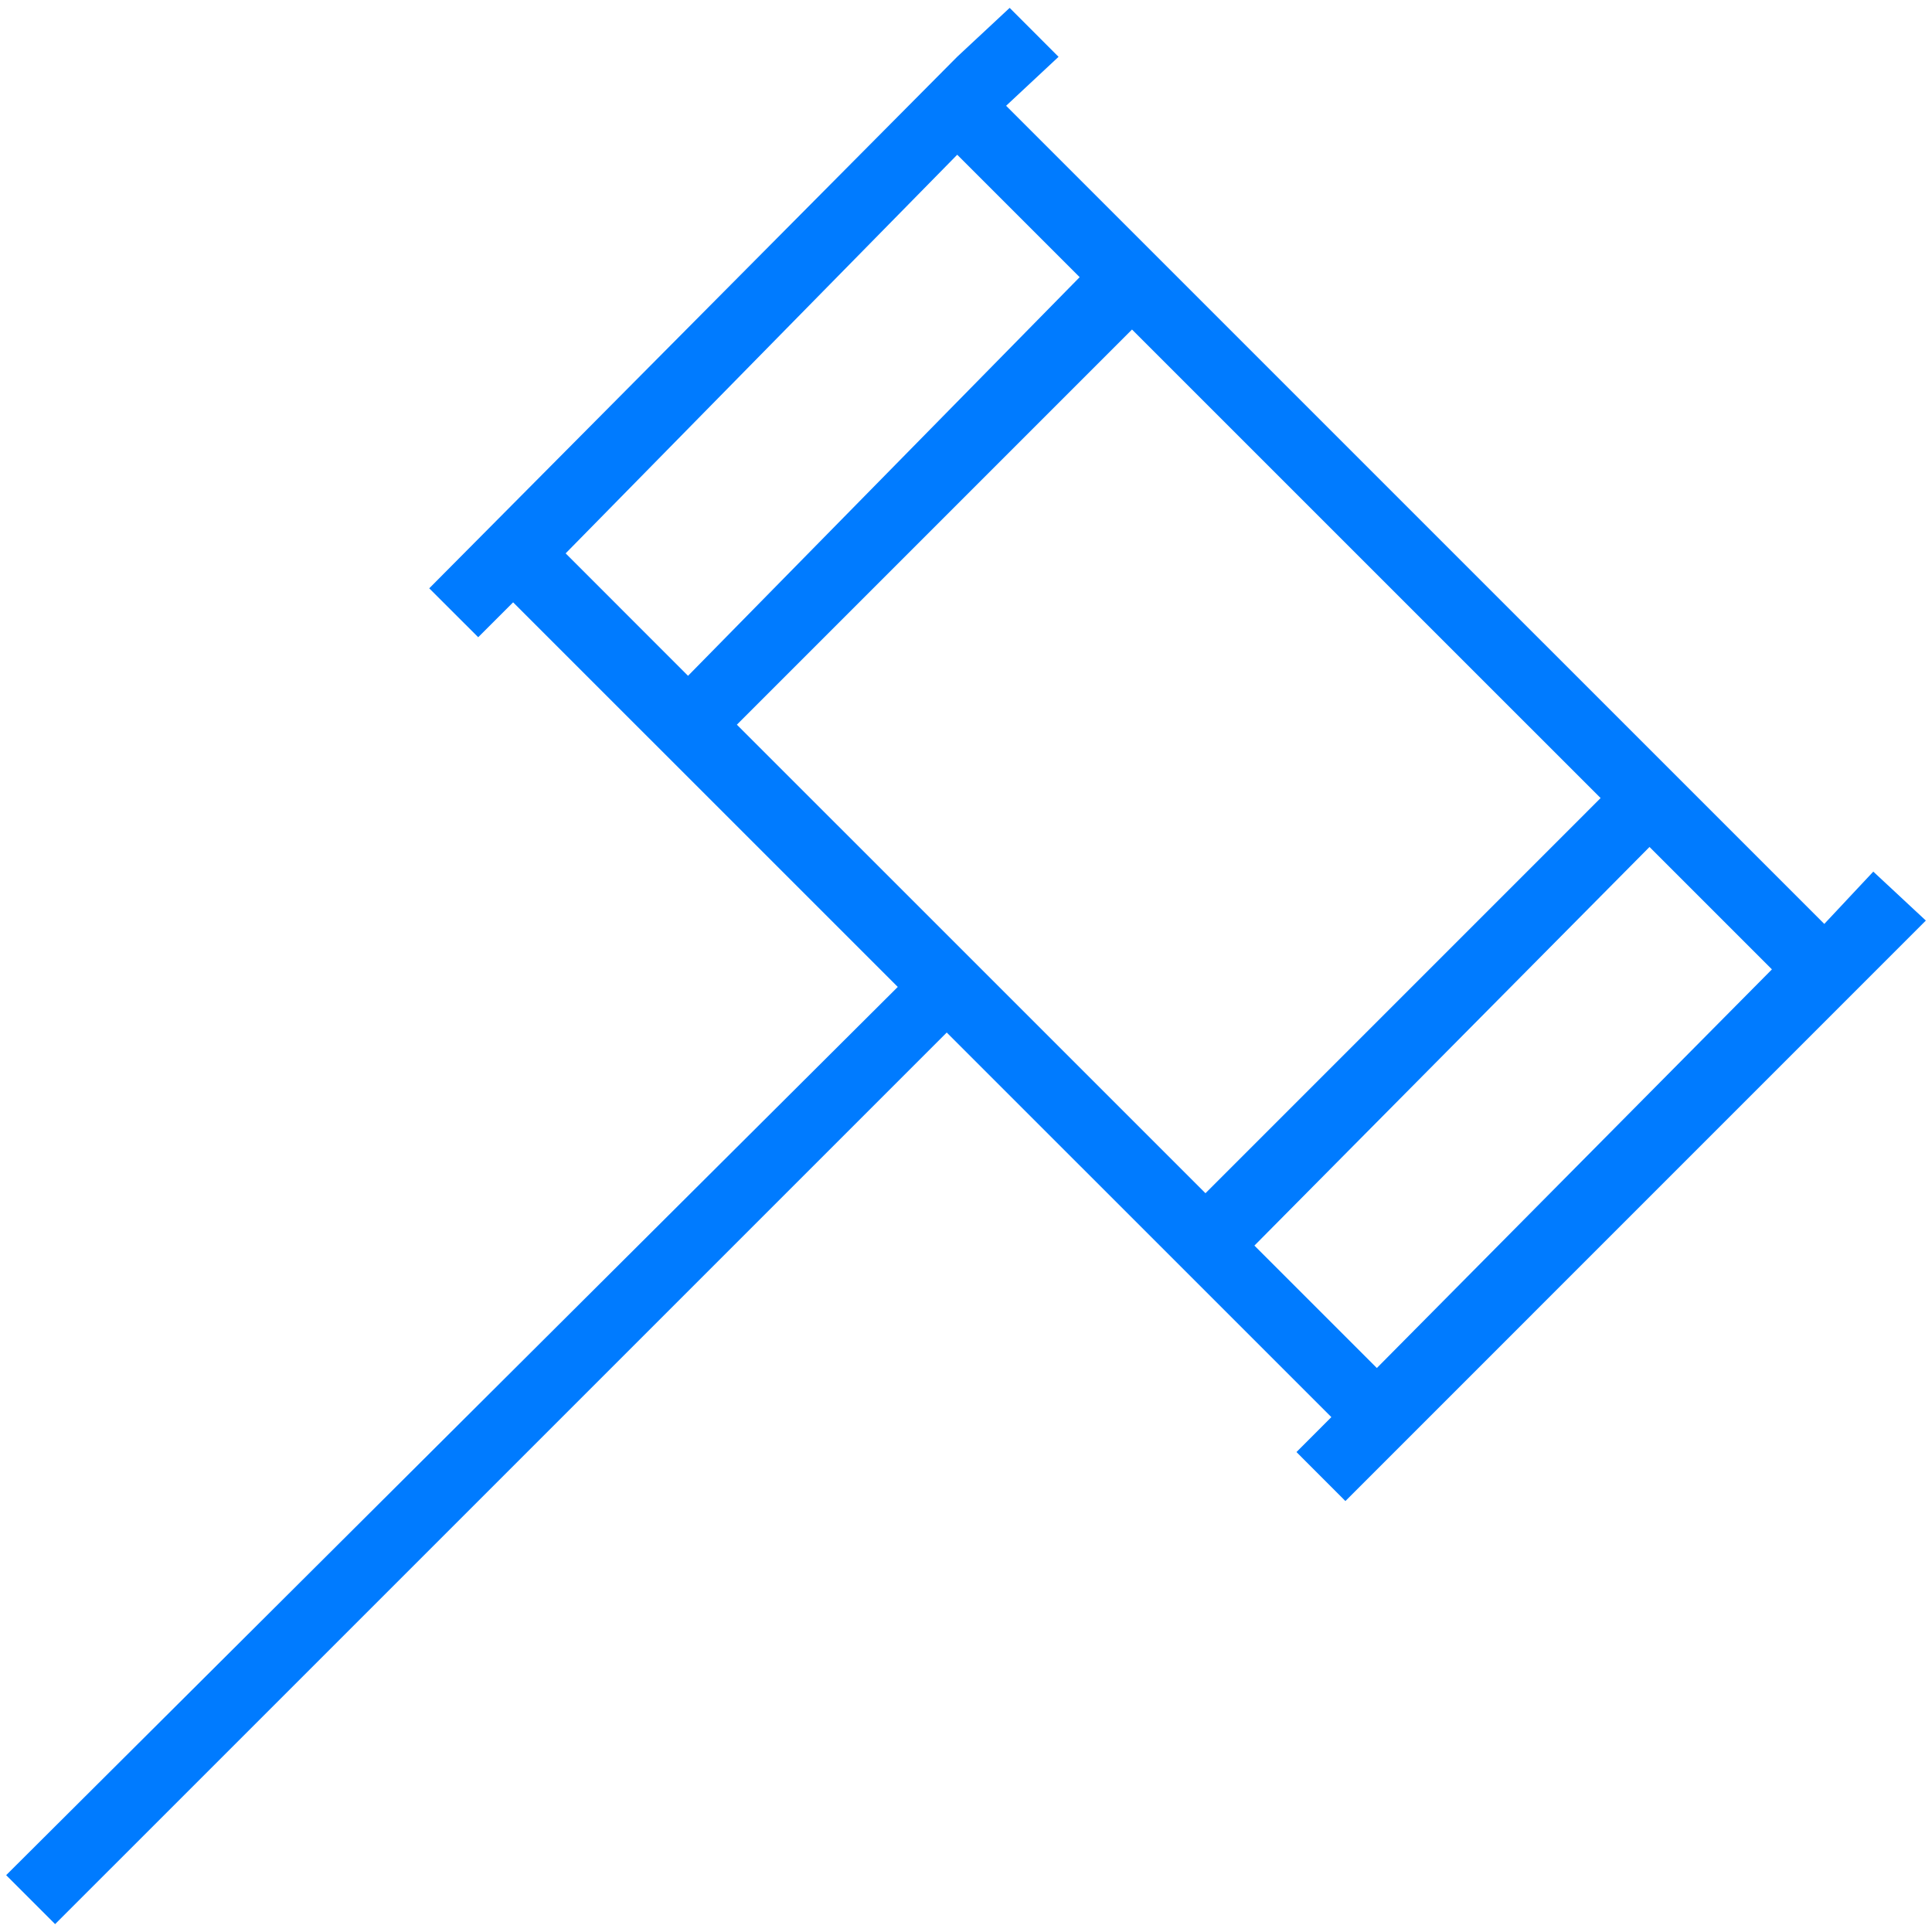 <?xml version="1.0" encoding="utf-8"?>
<!-- Generator: Adobe Illustrator 16.0.0, SVG Export Plug-In . SVG Version: 6.00 Build 0)  -->
<!DOCTYPE svg PUBLIC "-//W3C//DTD SVG 1.1//EN" "http://www.w3.org/Graphics/SVG/1.1/DTD/svg11.dtd">
<svg version="1.1" id="Layer_1" xmlns="http://www.w3.org/2000/svg" xmlns:xlink="http://www.w3.org/1999/xlink" x="0px" y="0px"
	 width="64px" height="64px" viewBox="0 0 64 64" enable-background="new 0 0 64 64" xml:space="preserve">
<path fill="#007BFF" d="M62.057,28.872l-1.625,1.734L33.329,3.504l1.737-1.622l-1.62-1.621l-1.739,1.621L14.219,19.489l1.622,1.62
	l1.157-1.156l12.742,12.74L0.204,62.117l1.622,1.622l29.536-29.535l12.741,12.74l-1.156,1.157l1.621,1.623l19.228-19.229
	l-1.739-1.62V28.872z M45.61,45.317l-4.056-4.055l13.088-13.205l4.055,4.055L45.61,45.317z M39.933,39.527L24.41,24.006
	l13.089-13.09l15.523,15.521L39.933,39.527z M31.709,5.126l4.056,4.056L22.792,22.387l-4.054-4.056L31.709,5.126z"/>
</svg>

